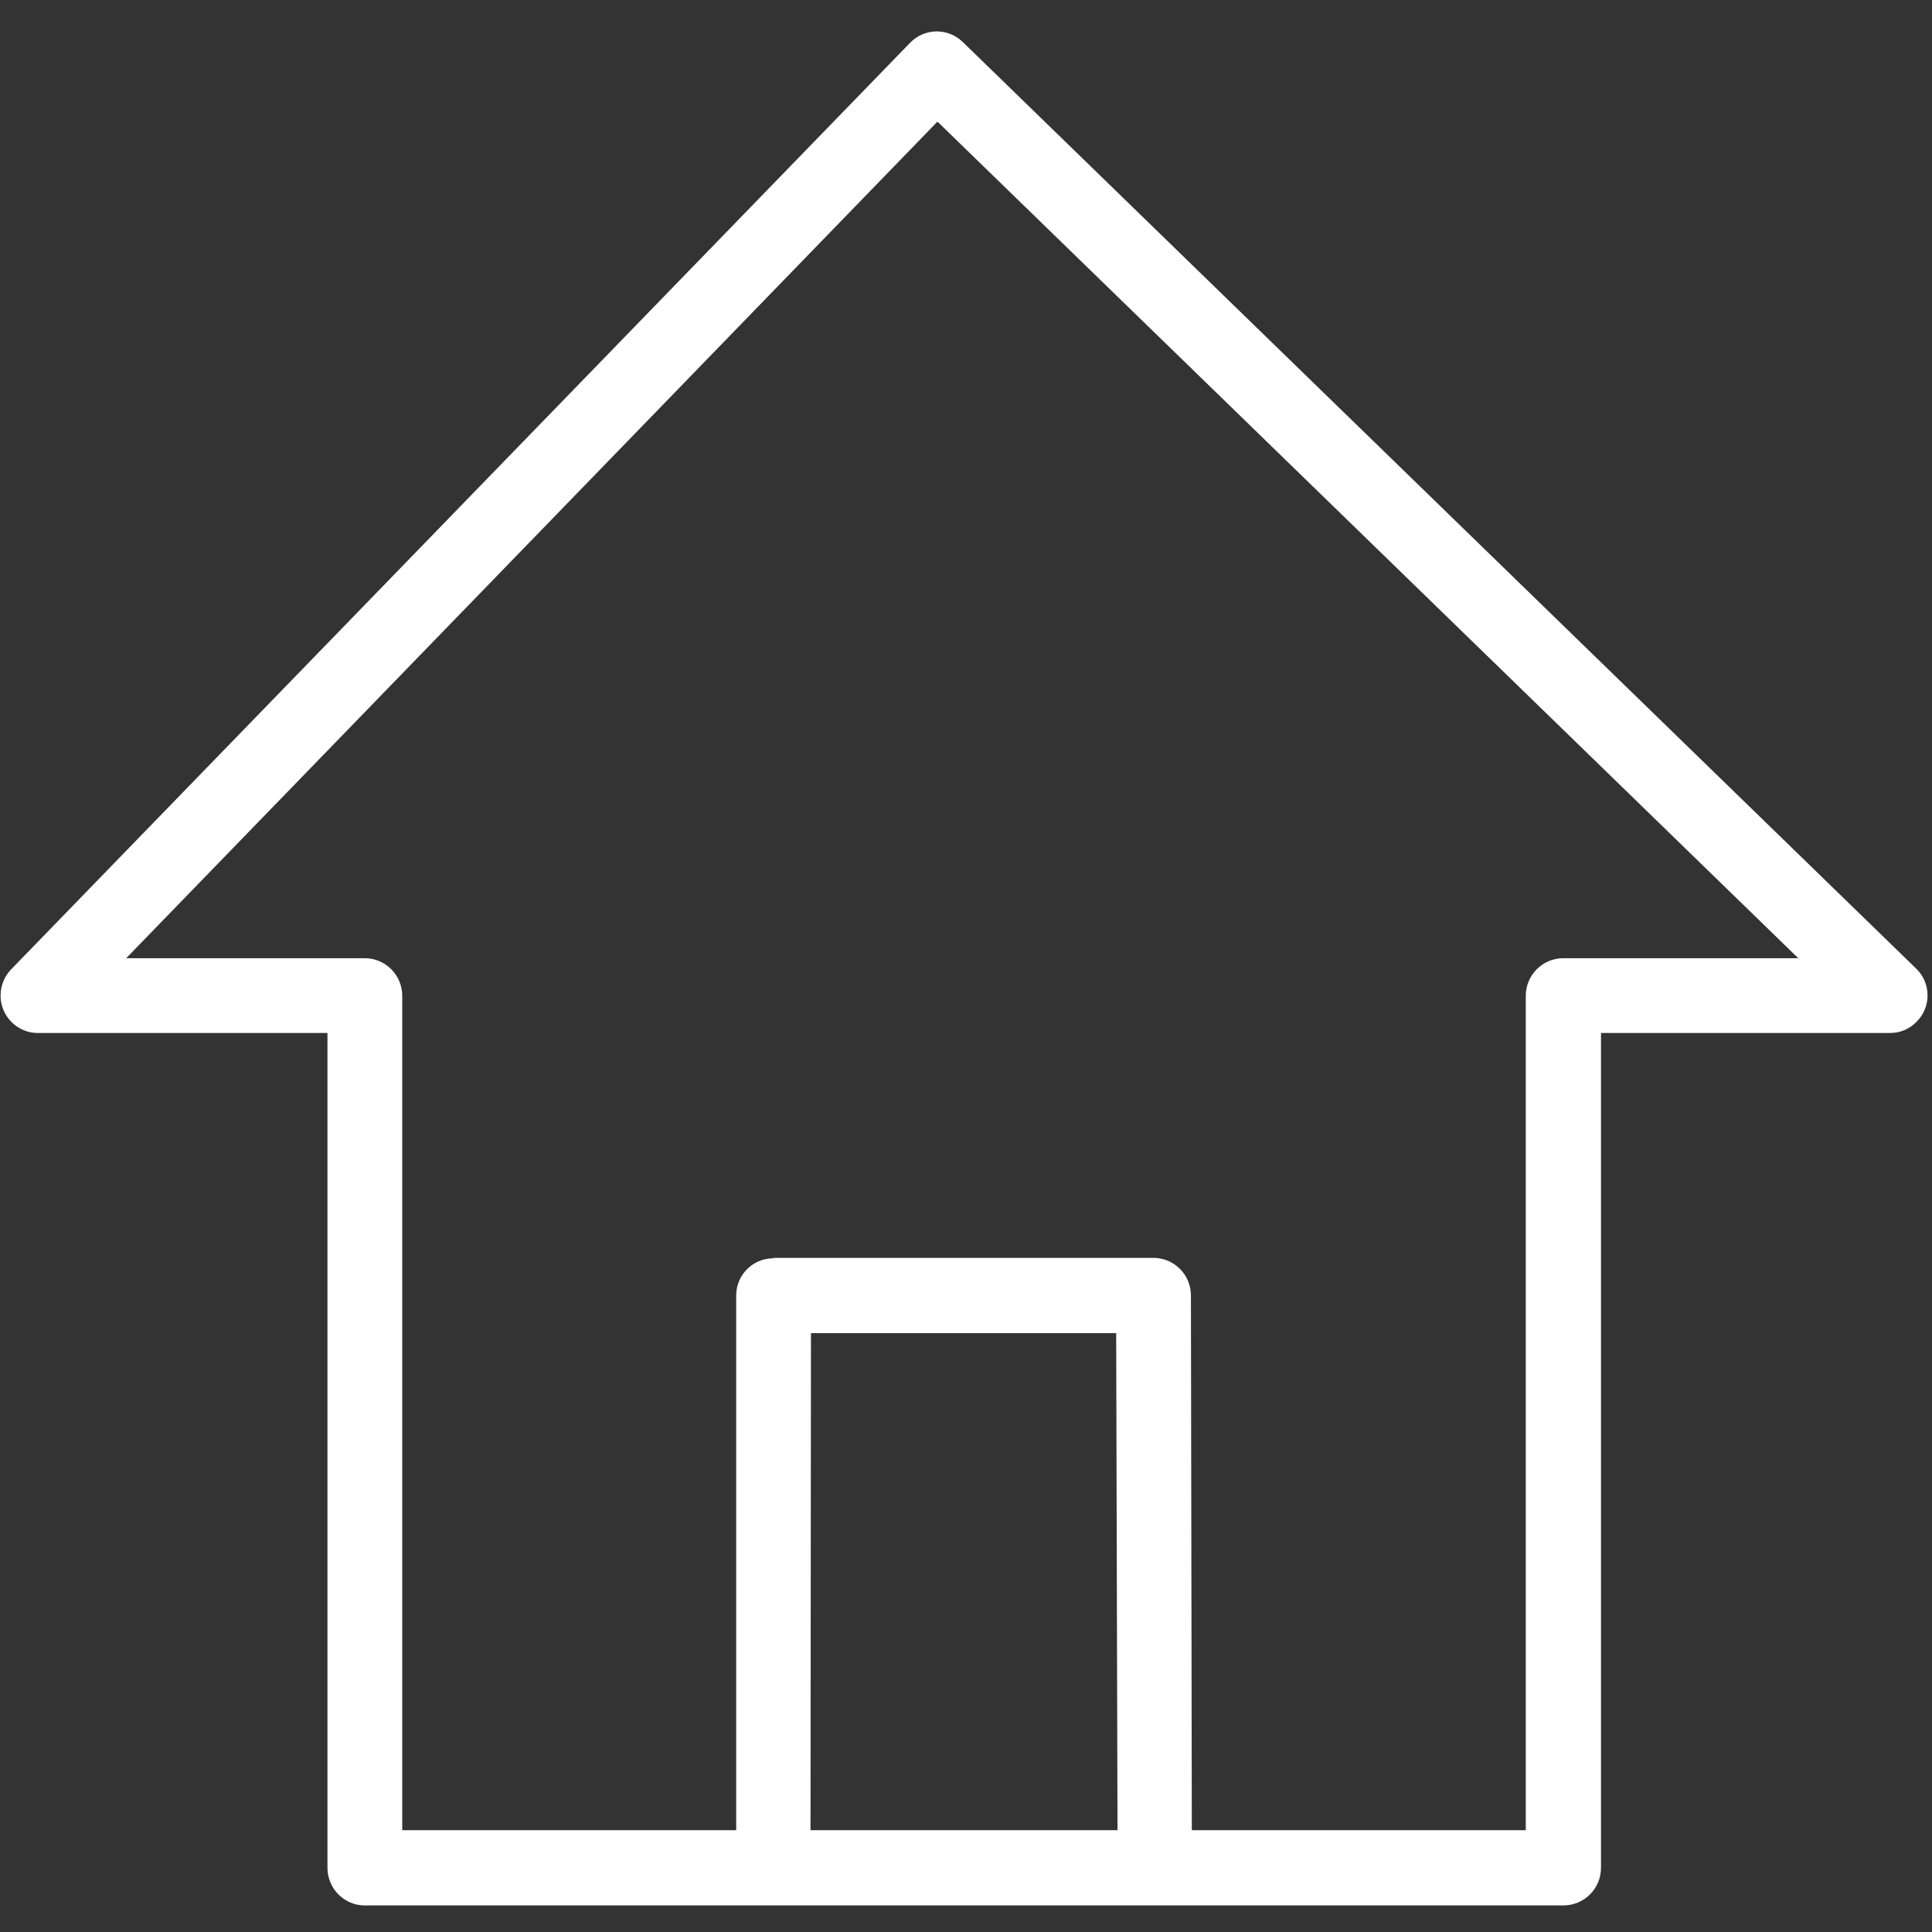 <svg xmlns="http://www.w3.org/2000/svg" xmlns:xlink="http://www.w3.org/1999/xlink" width="640" zoomAndPan="magnify" viewBox="0 0 480 480" height="640" preserveAspectRatio="xMidYMid meet" version="1.0"><rect x="0" y="0" width="480" height="480" fill="#333333" stroke="none"/><defs><clipPath id="64e495edd6"><path d="M 0 7 L 479 7 L 479 473.398 L 0 473.398 Z M 0 7 " clip-rule="nonzero"/></clipPath></defs><g clip-path="url(#64e495edd6)"><path fill="#ffffff" d="M 397.762 256.645 L 397.762 464.051 C 397.762 469.223 393.586 473.398 388.418 473.398 L 90.59 473.398 C 85.535 473.398 81.359 469.223 81.359 464.051 L 81.359 256.645 L 9.375 256.645 C 4.32 256.645 0.145 252.469 0.145 247.406 C 0.145 244.551 1.352 242.129 3.219 240.371 L 226.098 10.641 C 229.723 6.898 235.551 6.898 239.176 10.418 L 476.121 240.699 C 479.746 244.219 479.855 250.156 476.23 253.785 C 474.473 255.656 472.055 256.645 469.637 256.645 Z M 192.137 312.512 L 286.543 312.512 C 291.707 312.512 295.883 316.691 295.883 321.859 L 295.883 322.629 L 296.105 454.703 L 379.078 454.703 L 379.078 247.406 C 379.078 242.238 383.254 238.062 388.418 238.062 L 446.777 238.062 L 232.91 30.215 L 31.355 238.062 L 90.59 238.062 C 95.758 238.062 99.934 242.238 99.934 247.406 L 99.934 454.703 L 182.906 454.703 L 182.906 321.859 C 182.906 316.691 187.082 312.621 192.137 312.621 Z M 277.312 331.207 L 201.48 331.207 L 201.371 454.703 L 277.641 454.703 Z M 277.312 331.207 " fill-opacity="1" fill-rule="nonzero"/></g></svg>